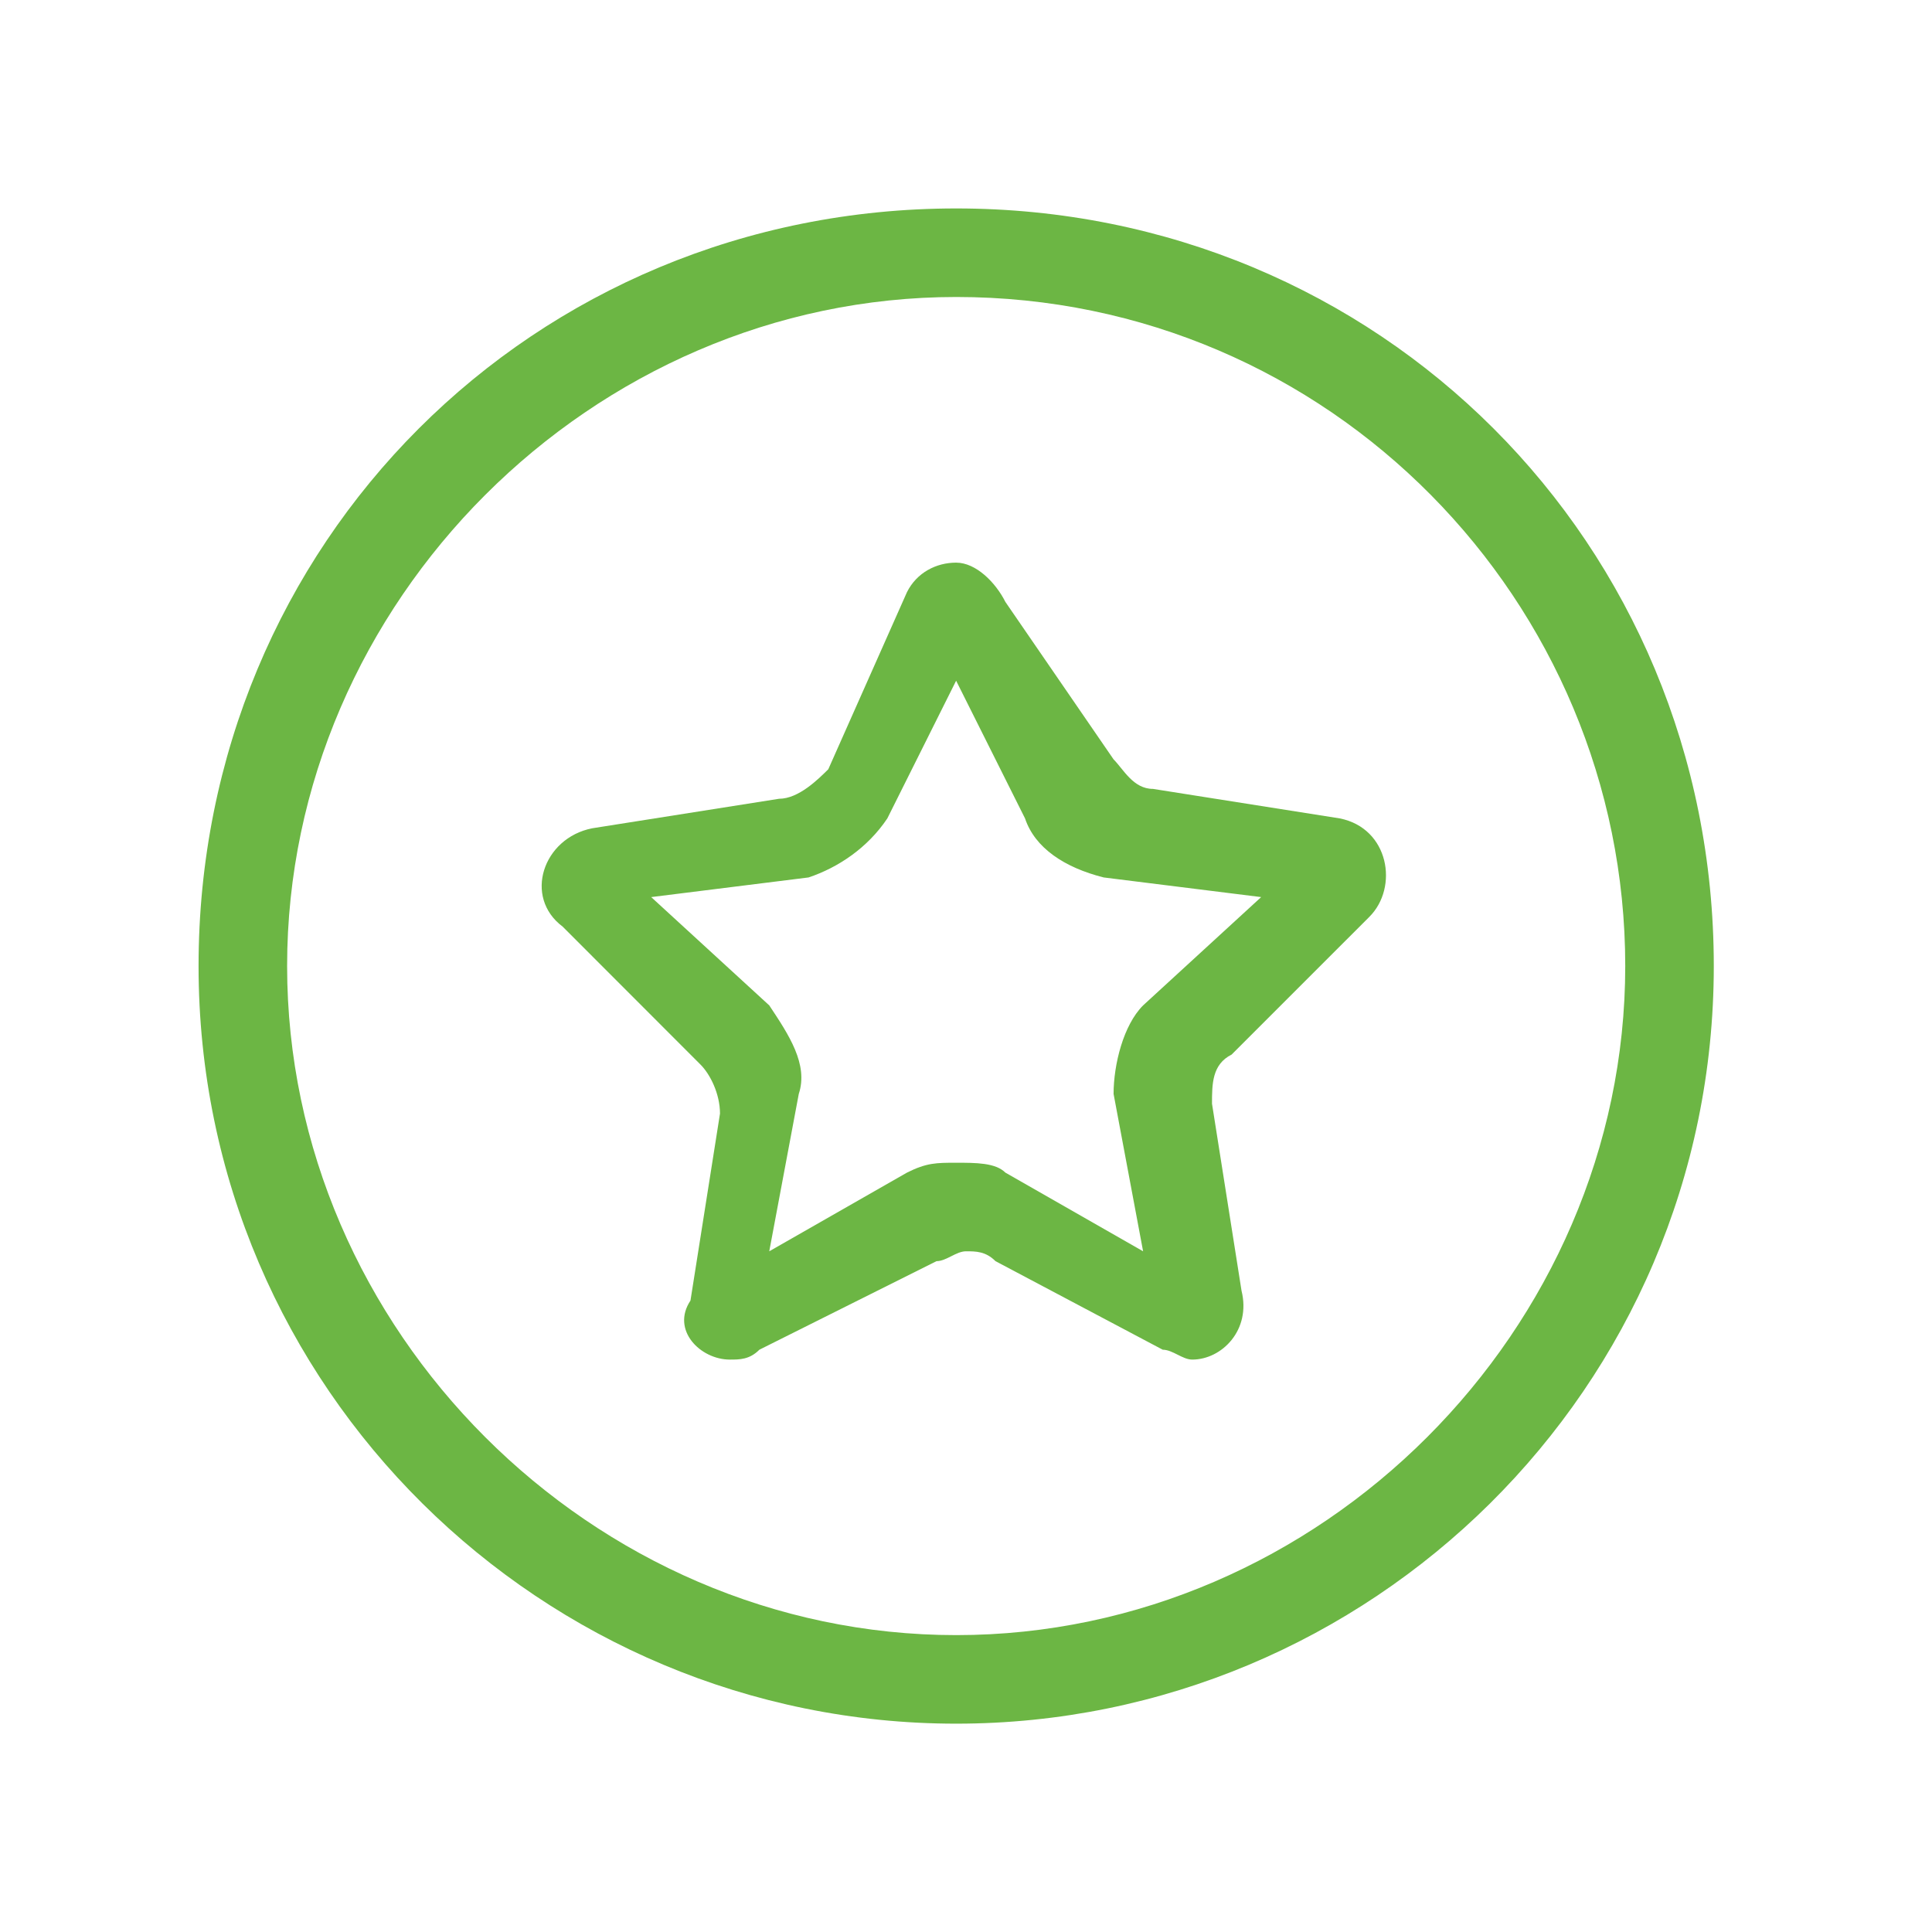 <?xml version="1.0" encoding="UTF-8"?>
<svg width="18px" height="18px" viewBox="0 0 18 18" version="1.1" xmlns="http://www.w3.org/2000/svg" xmlns:xlink="http://www.w3.org/1999/xlink">
    <!-- Generator: Sketch 54 (76480) - https://sketchapp.com -->
    <title>2</title>
    <desc>Created with Sketch.</desc>
    <g id="2" stroke="none" stroke-width="1" fill="none" fill-rule="evenodd">
        <g id="椭圆形" transform="translate(1.667, 1.667)" fill="#6CB644" fill-rule="nonzero">
            <path d="M7.242,14.392 C3.392,14.392 0.183,11.275 0.183,7.333 C0.183,3.392 3.3,0.275 7.242,0.275 C11.183,0.275 14.3,3.392 14.3,7.333 C14.3,11.275 11.092,14.392 7.242,14.392 Z M7.242,1.1 C3.85,1.1 1.008,3.942 1.008,7.333 C1.008,10.725 3.85,13.567 7.242,13.567 C10.633,13.567 13.475,10.725 13.475,7.333 C13.475,3.942 10.725,1.1 7.242,1.1 Z" id="形状"></path>
        </g>
        <path d="M8.908,6.342 L9.55,7.625 C9.642,7.9 9.917,8.083 10.283,8.175 L11.75,8.358 L10.65,9.367 C10.467,9.55 10.375,9.917 10.375,10.192 L10.65,11.658 L9.367,10.925 C9.275,10.833 9.092,10.833 8.908,10.833 C8.725,10.833 8.633,10.833 8.45,10.925 L7.167,11.658 L7.442,10.192 C7.533,9.917 7.35,9.642 7.167,9.367 L6.067,8.358 L7.533,8.175 C7.808,8.083 8.083,7.9 8.267,7.625 L8.908,6.342 L8.908,6.342 Z M8.908,5.242 C8.725,5.242 8.542,5.333 8.45,5.517 L7.717,7.167 C7.625,7.258 7.442,7.442 7.258,7.442 L5.517,7.717 C5.058,7.808 4.875,8.358 5.242,8.633 L6.525,9.917 C6.617,10.008 6.708,10.192 6.708,10.375 L6.433,12.117 C6.25,12.392 6.525,12.667 6.8,12.667 C6.892,12.667 6.983,12.667 7.075,12.575 L8.725,11.75 C8.817,11.75 8.908,11.658 9,11.658 C9.092,11.658 9.183,11.658 9.275,11.75 L10.833,12.575 C10.925,12.575 11.017,12.667 11.108,12.667 C11.383,12.667 11.658,12.392 11.567,12.025 L11.292,10.283 C11.292,10.1 11.292,9.917 11.475,9.825 L12.758,8.542 C13.033,8.267 12.942,7.717 12.483,7.625 L10.742,7.35 C10.558,7.35 10.467,7.167 10.375,7.075 L9.367,5.608 C9.275,5.425 9.092,5.242 8.908,5.242 L8.908,5.242 Z" id="形状" fill="#6CB644" fill-rule="nonzero"></path>
    </g>
</svg>